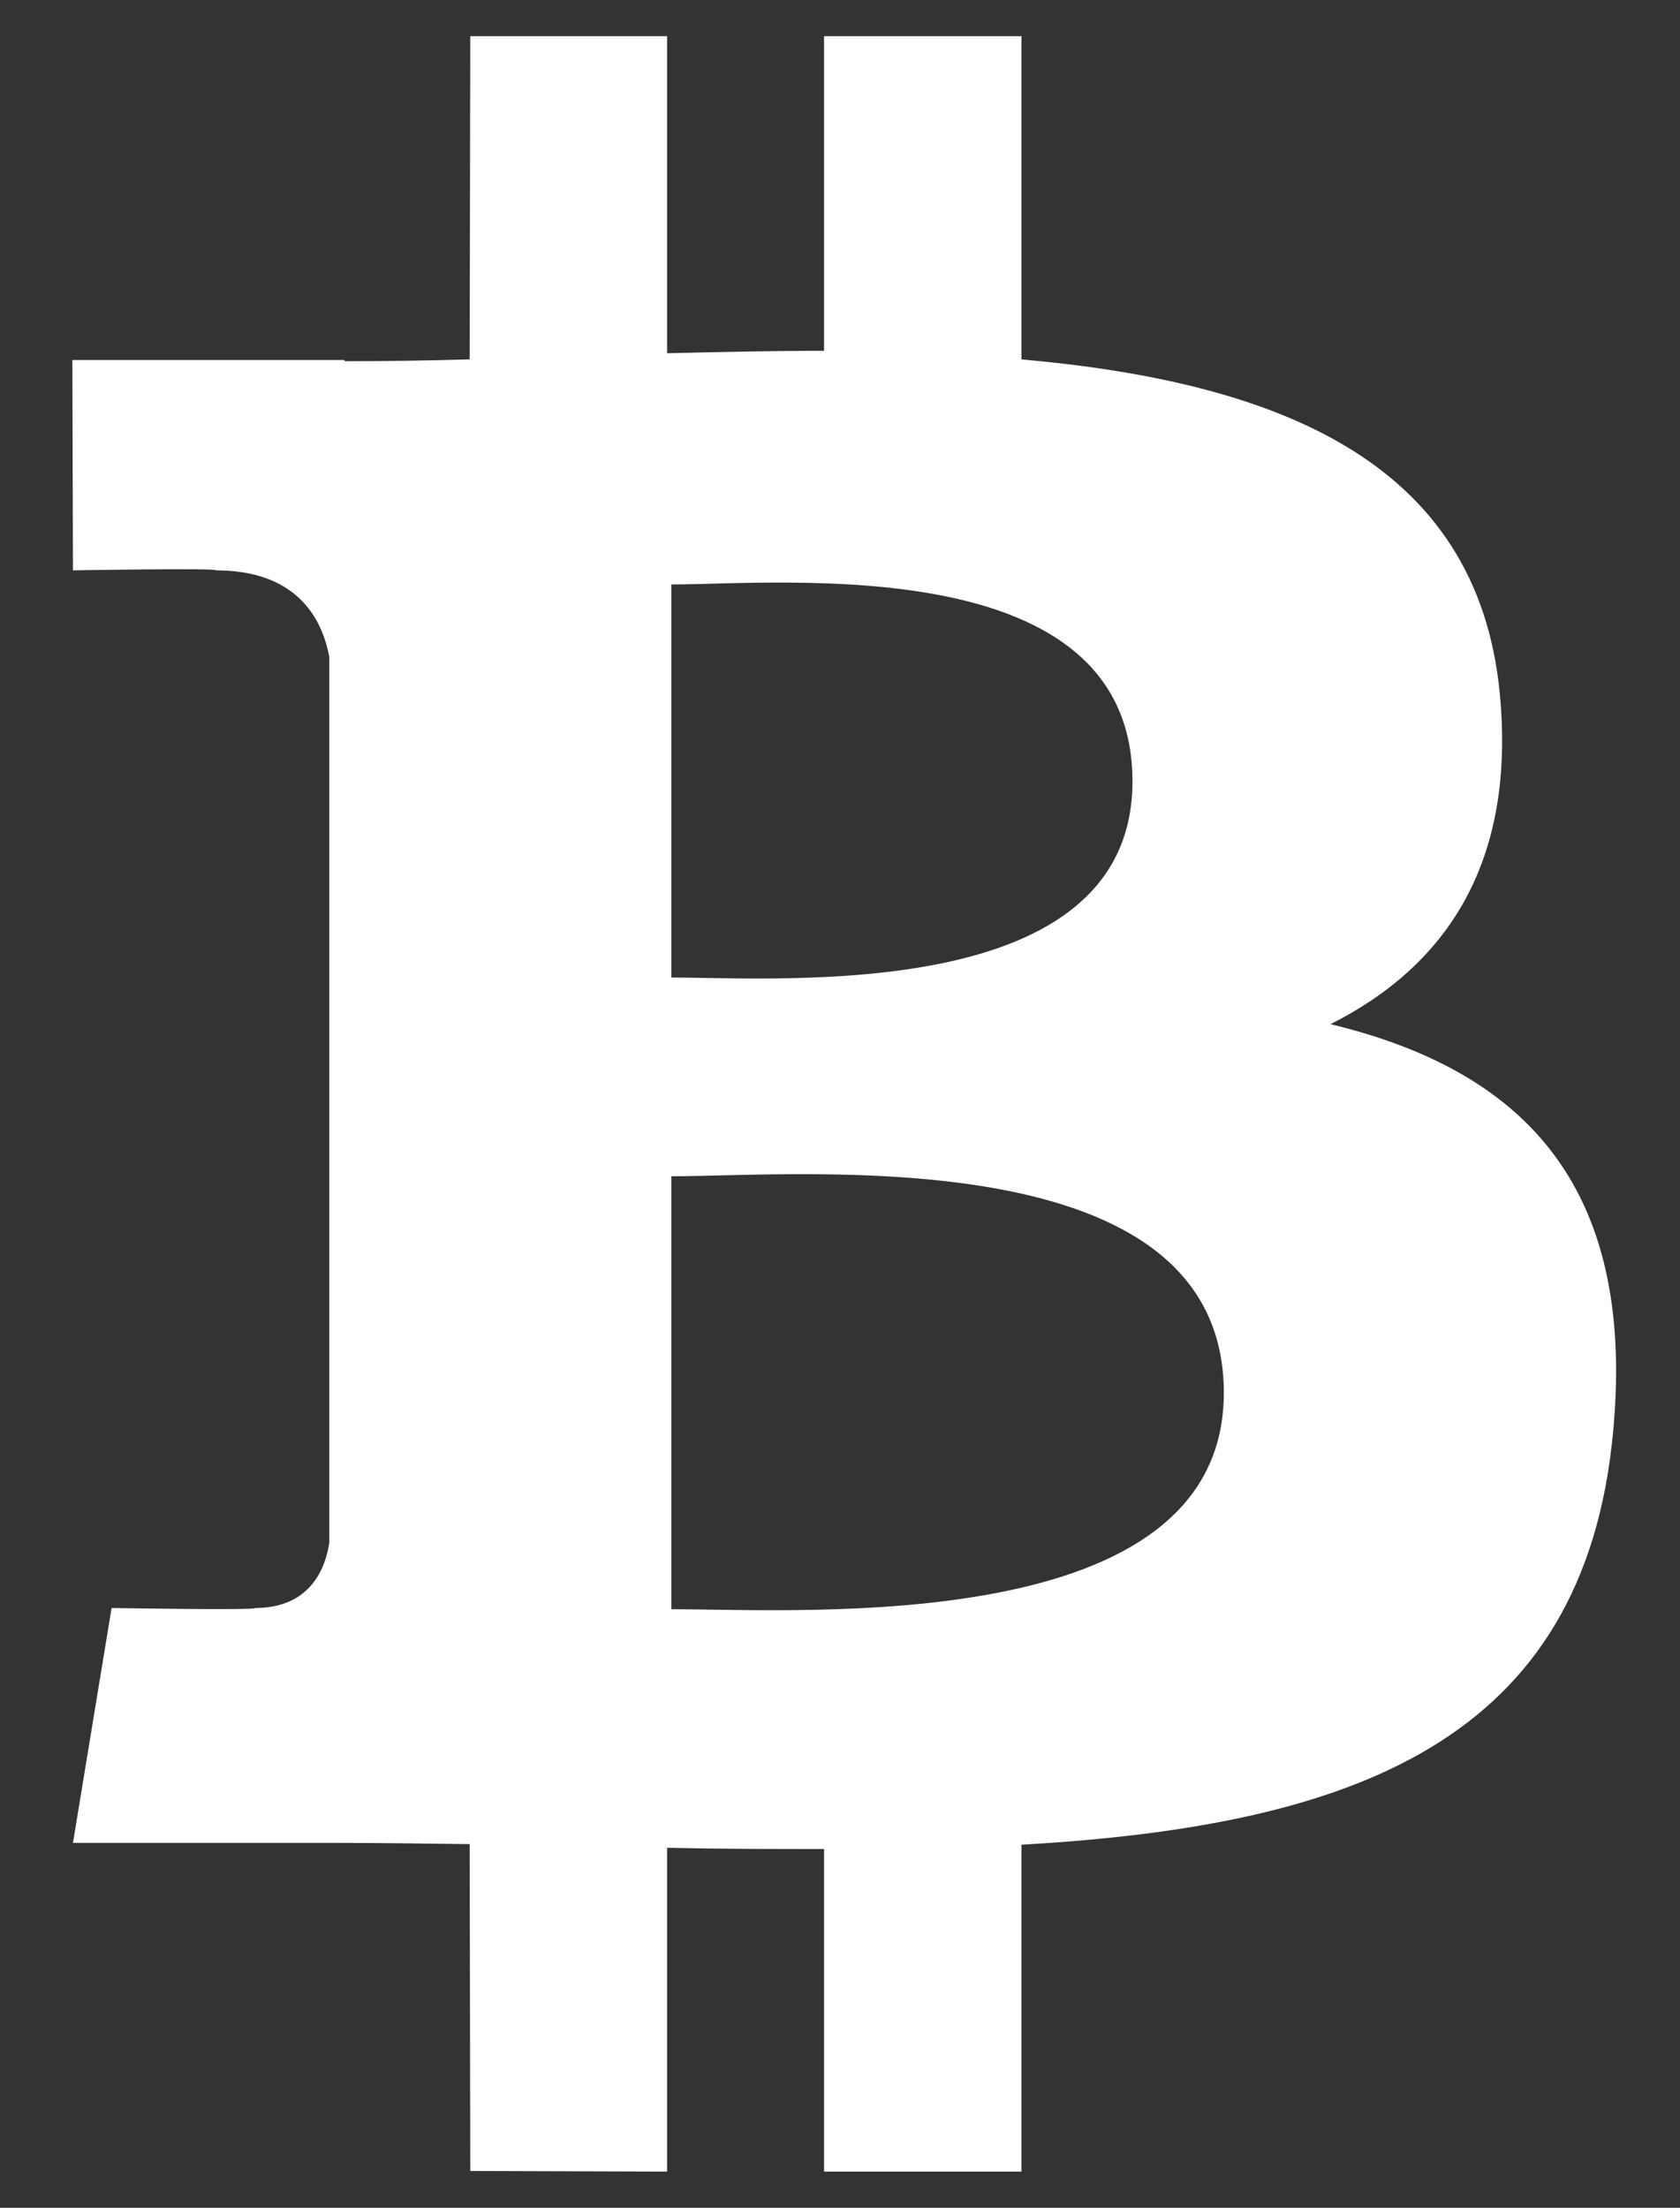 <svg version="1.2" xmlns="http://www.w3.org/2000/svg" viewBox="0 0 274 360" width="274" height="360">
	<rect x="0" y="0" width="274" height="360" fill="#333333" stroke="none"/>
	<title>BitcoinSign</title>
	<style>
		.s0 { fill: #ffffff } 
	</style>
	<g>
		<g>
			<path class="s0" d="m217 167c18.7-9.4 30.3-26.1 27.6-54-3.7-38-36.5-50.7-78-54.4v-52.7h-32.2v51.3c-8.4 0-17.1 0.2-25.6 0.4v-51.7h-32.1l-0.1 52.7c-6.9 0.2-13.7 0.3-20.4 0.3v-0.2h-44.4l0.1 34.3c0 0 23.7-0.4 23.3 0 13 0 17.3 7.6 18.5 14.1v60.1 84.4c-0.6 4-3 10.6-12.1 10.6 0.4 0.4-23.4 0-23.4 0l-6.3 38.3h41.8c7.8 0 15.4 0.1 22.9 0.2l0.1 53.3 32.1 0.1v-52.8c8.8 0.2 17.3 0.2 25.6 0.2v52.6h32.2v-53.3c54-3.1 91.8-16.7 96.5-67.4 3.8-40.8-15.4-59-46.1-66.4zm-107.5-71.7c18.2 0 75.2-5.7 75.2 32.1 0 36.3-57 32-75.2 32zm0 167.1v-70.6c21.8 0 90.1-6.3 90.1 35.3 0 39.9-68.3 35.3-90.1 35.3z"/>
		</g>
	</g>
</svg>